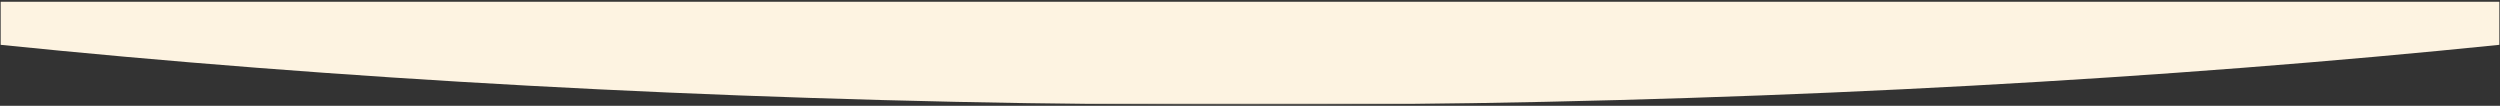 <svg width="1512" height="64" viewBox="0 0 1512 64" fill="none" xmlns="http://www.w3.org/2000/svg">
<rect x="0" y="0" width="1512" height="64" fill="#333333" stroke="none"/>
<g clip-path="url(#clip0_50_2104)">
<mask id="mask0_50_2104" style="mask-type:luminance" maskUnits="userSpaceOnUse" x="0" y="0" width="1512" height="64">
<path d="M1512 0H0V64H1512V0Z" fill="white"/>
</mask>
<g mask="url(#mask0_50_2104)">
<mask id="mask1_50_2104" style="mask-type:luminance" maskUnits="userSpaceOnUse" x="0" y="0" width="1512" height="64">
<path d="M1512 0.5H0V63.5H1512V0.5Z" fill="white"/>
</mask>
<g mask="url(#mask1_50_2104)">
<mask id="mask2_50_2104" style="mask-type:luminance" maskUnits="userSpaceOnUse" x="0" y="0" width="1512" height="64">
<path d="M1512 0.5H0V63.5H1512V0.5Z" fill="white"/>
</mask>
<g mask="url(#mask2_50_2104)">
<mask id="mask3_50_2104" style="mask-type:luminance" maskUnits="userSpaceOnUse" x="0" y="0" width="1512" height="64">
<path d="M1512 63.5H0V0.5H1512V63.5Z" fill="white"/>
</mask>
<g mask="url(#mask3_50_2104)">
<mask id="mask4_50_2104" style="mask-type:alpha" maskUnits="userSpaceOnUse" x="0" y="0" width="1512" height="64">
<path d="M1512 63.5H0V0.5H1512V63.5Z" fill="#FAEBE3"/>
</mask>
<g mask="url(#mask4_50_2104)">
<path fill-rule="evenodd" clip-rule="evenodd" d="M1994 -45.246V-45.339H-482V-45.246C-162.823 22.029 274.098 63.5 756 63.5C1237.9 63.5 1674.82 22.029 1994 -45.246Z" fill="#FDF3E1"/>
</g>
</g>
</g>
</g>
</g>
</g>
<defs>
<clipPath id="clip0_50_2104">
<rect width="1512" height="64" fill="white"/>
</clipPath>
</defs>
</svg>
